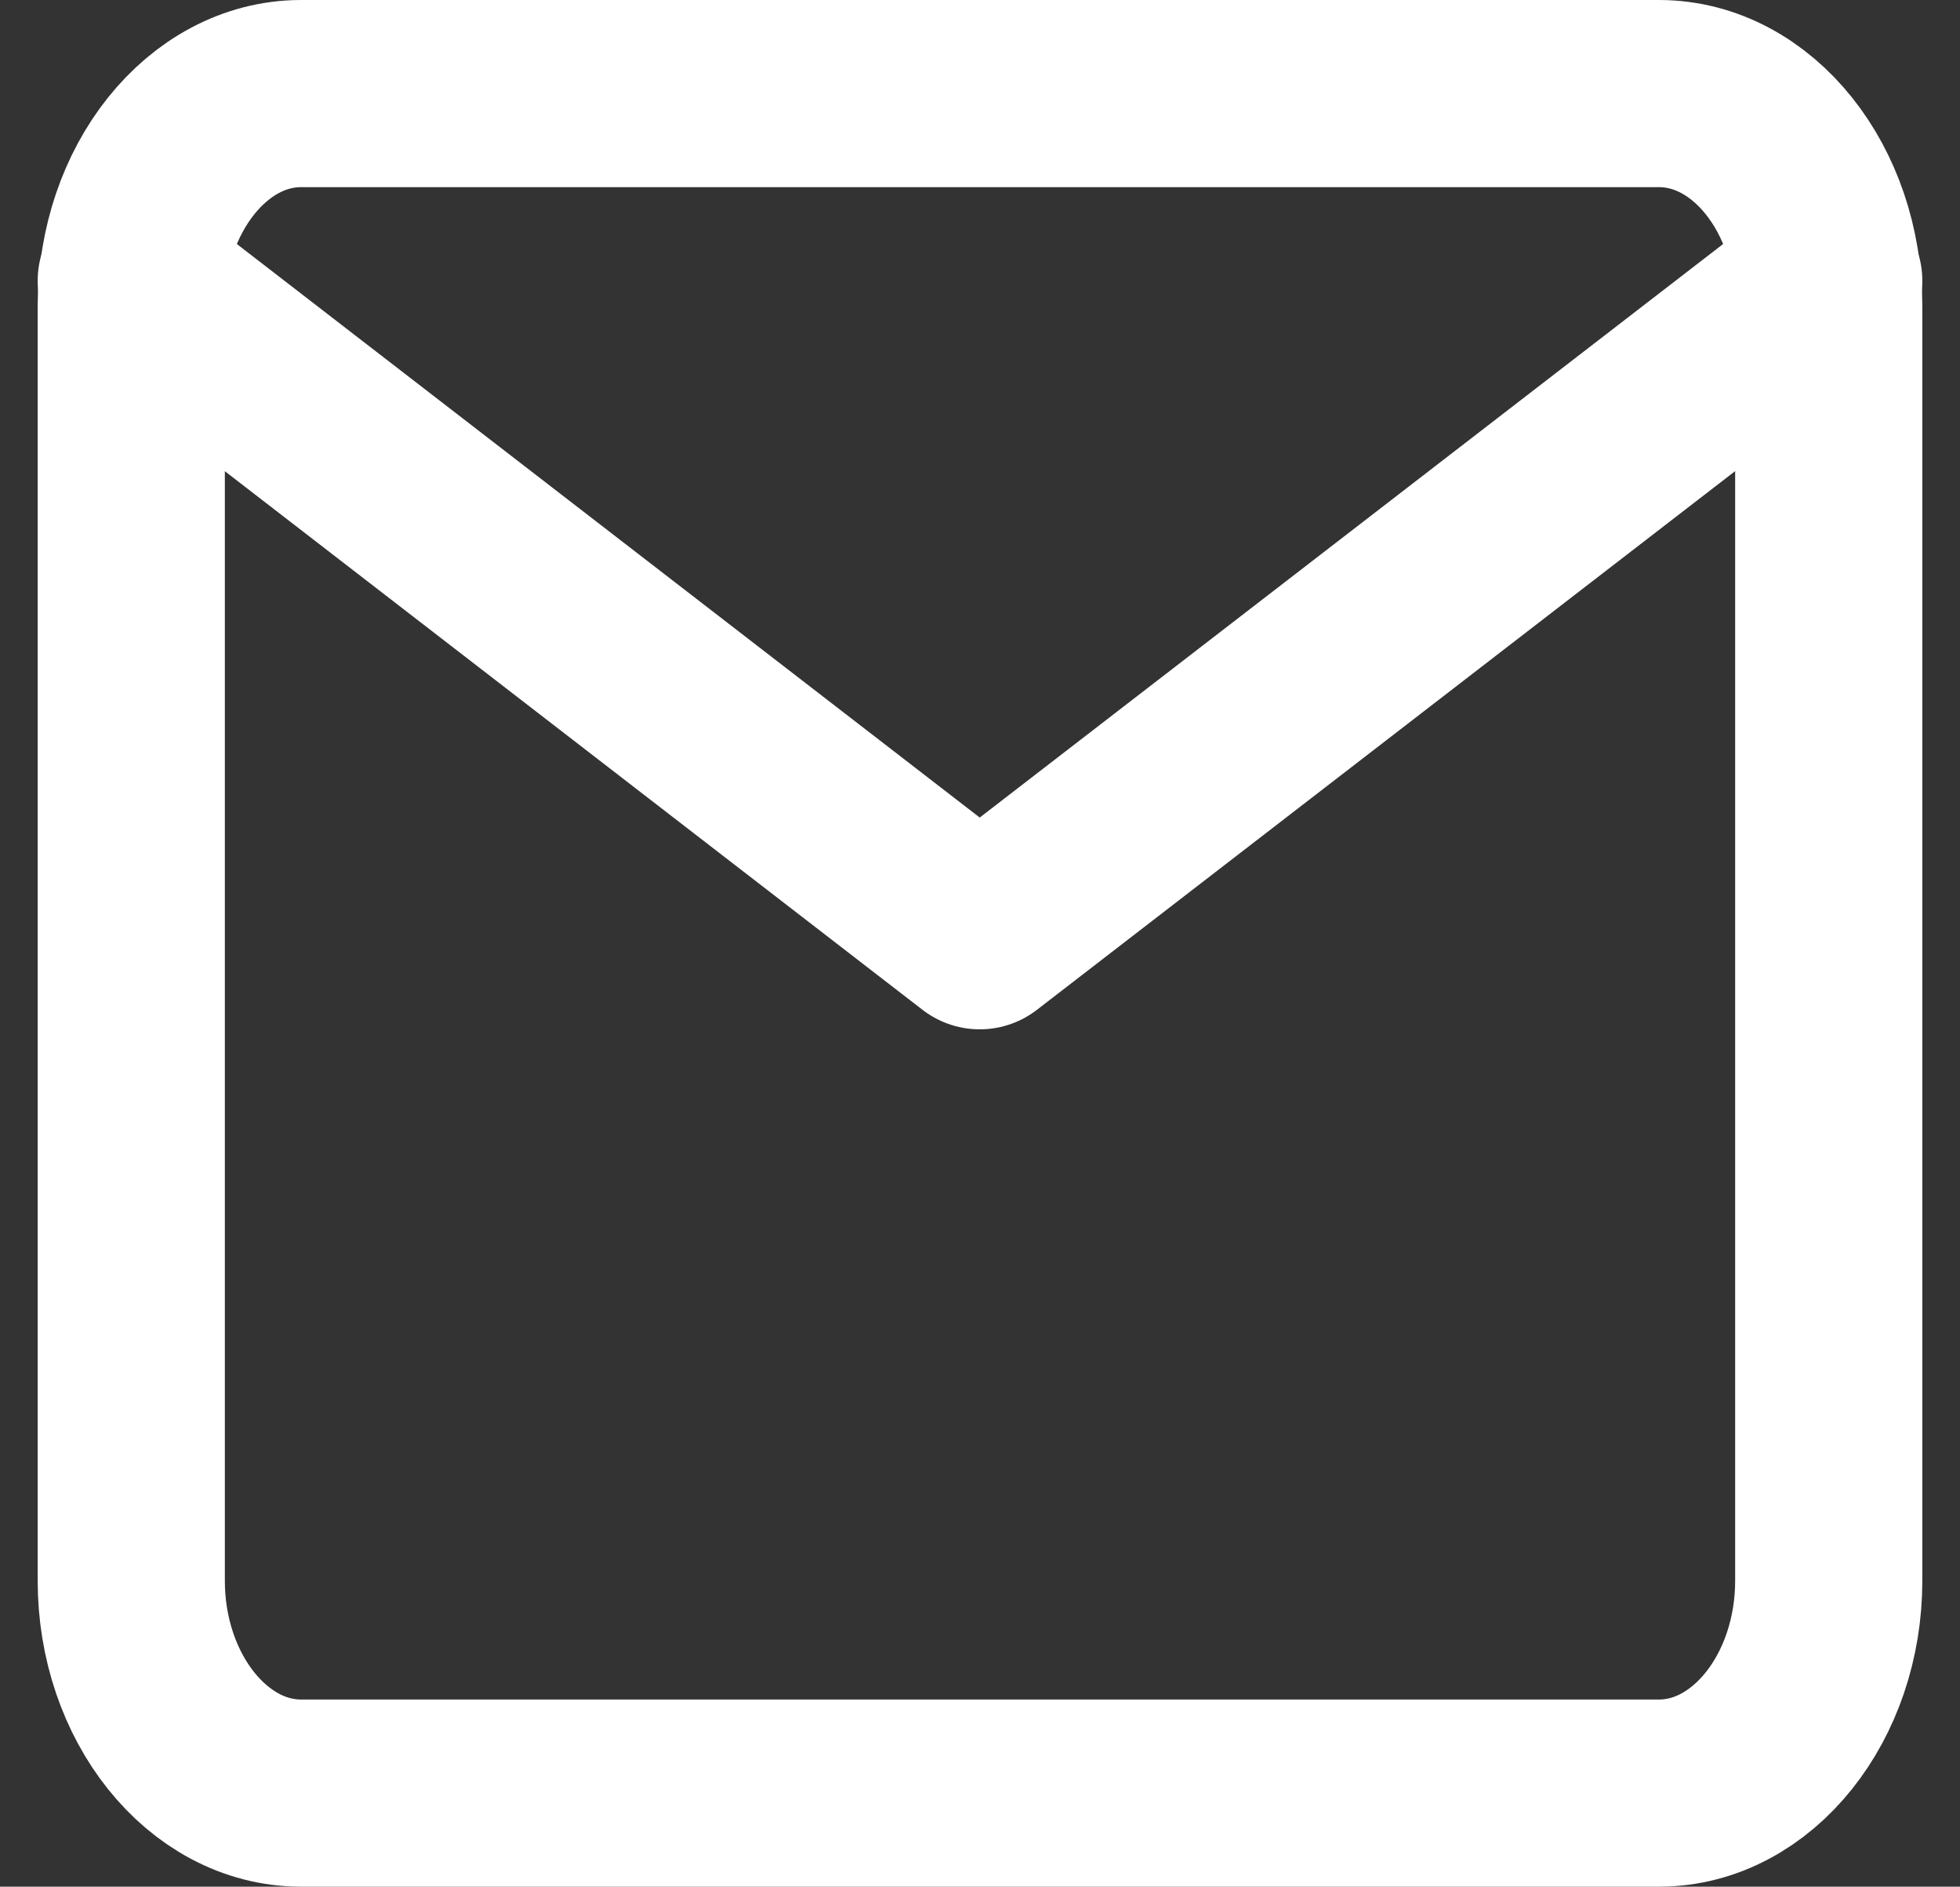 <svg xmlns="http://www.w3.org/2000/svg" width="31.417" height="30.243" viewBox="0 0 31.417 30.243"><rect x="0" y="0" width="31.417" height="30.243" fill="#333333" stroke="none"/><g transform="translate(2.104 1.5)"><path d="M5.721,6H27.488c1.5,0,2.721,1.532,2.721,3.405V29.838c0,1.873-1.224,3.405-2.721,3.405H5.721C4.224,33.243,3,31.711,3,29.838V9.405C3,7.532,4.224,6,5.721,6Z" transform="translate(-3 -6)" fill="none" stroke="#fff" stroke-linecap="round" stroke-linejoin="round" stroke-width="3"/><path d="M30.209,9,16.6,19.5,3,9" transform="translate(-3 -6)" fill="none" stroke="#fff" stroke-linecap="round" stroke-linejoin="round" stroke-width="3"/></g></svg>